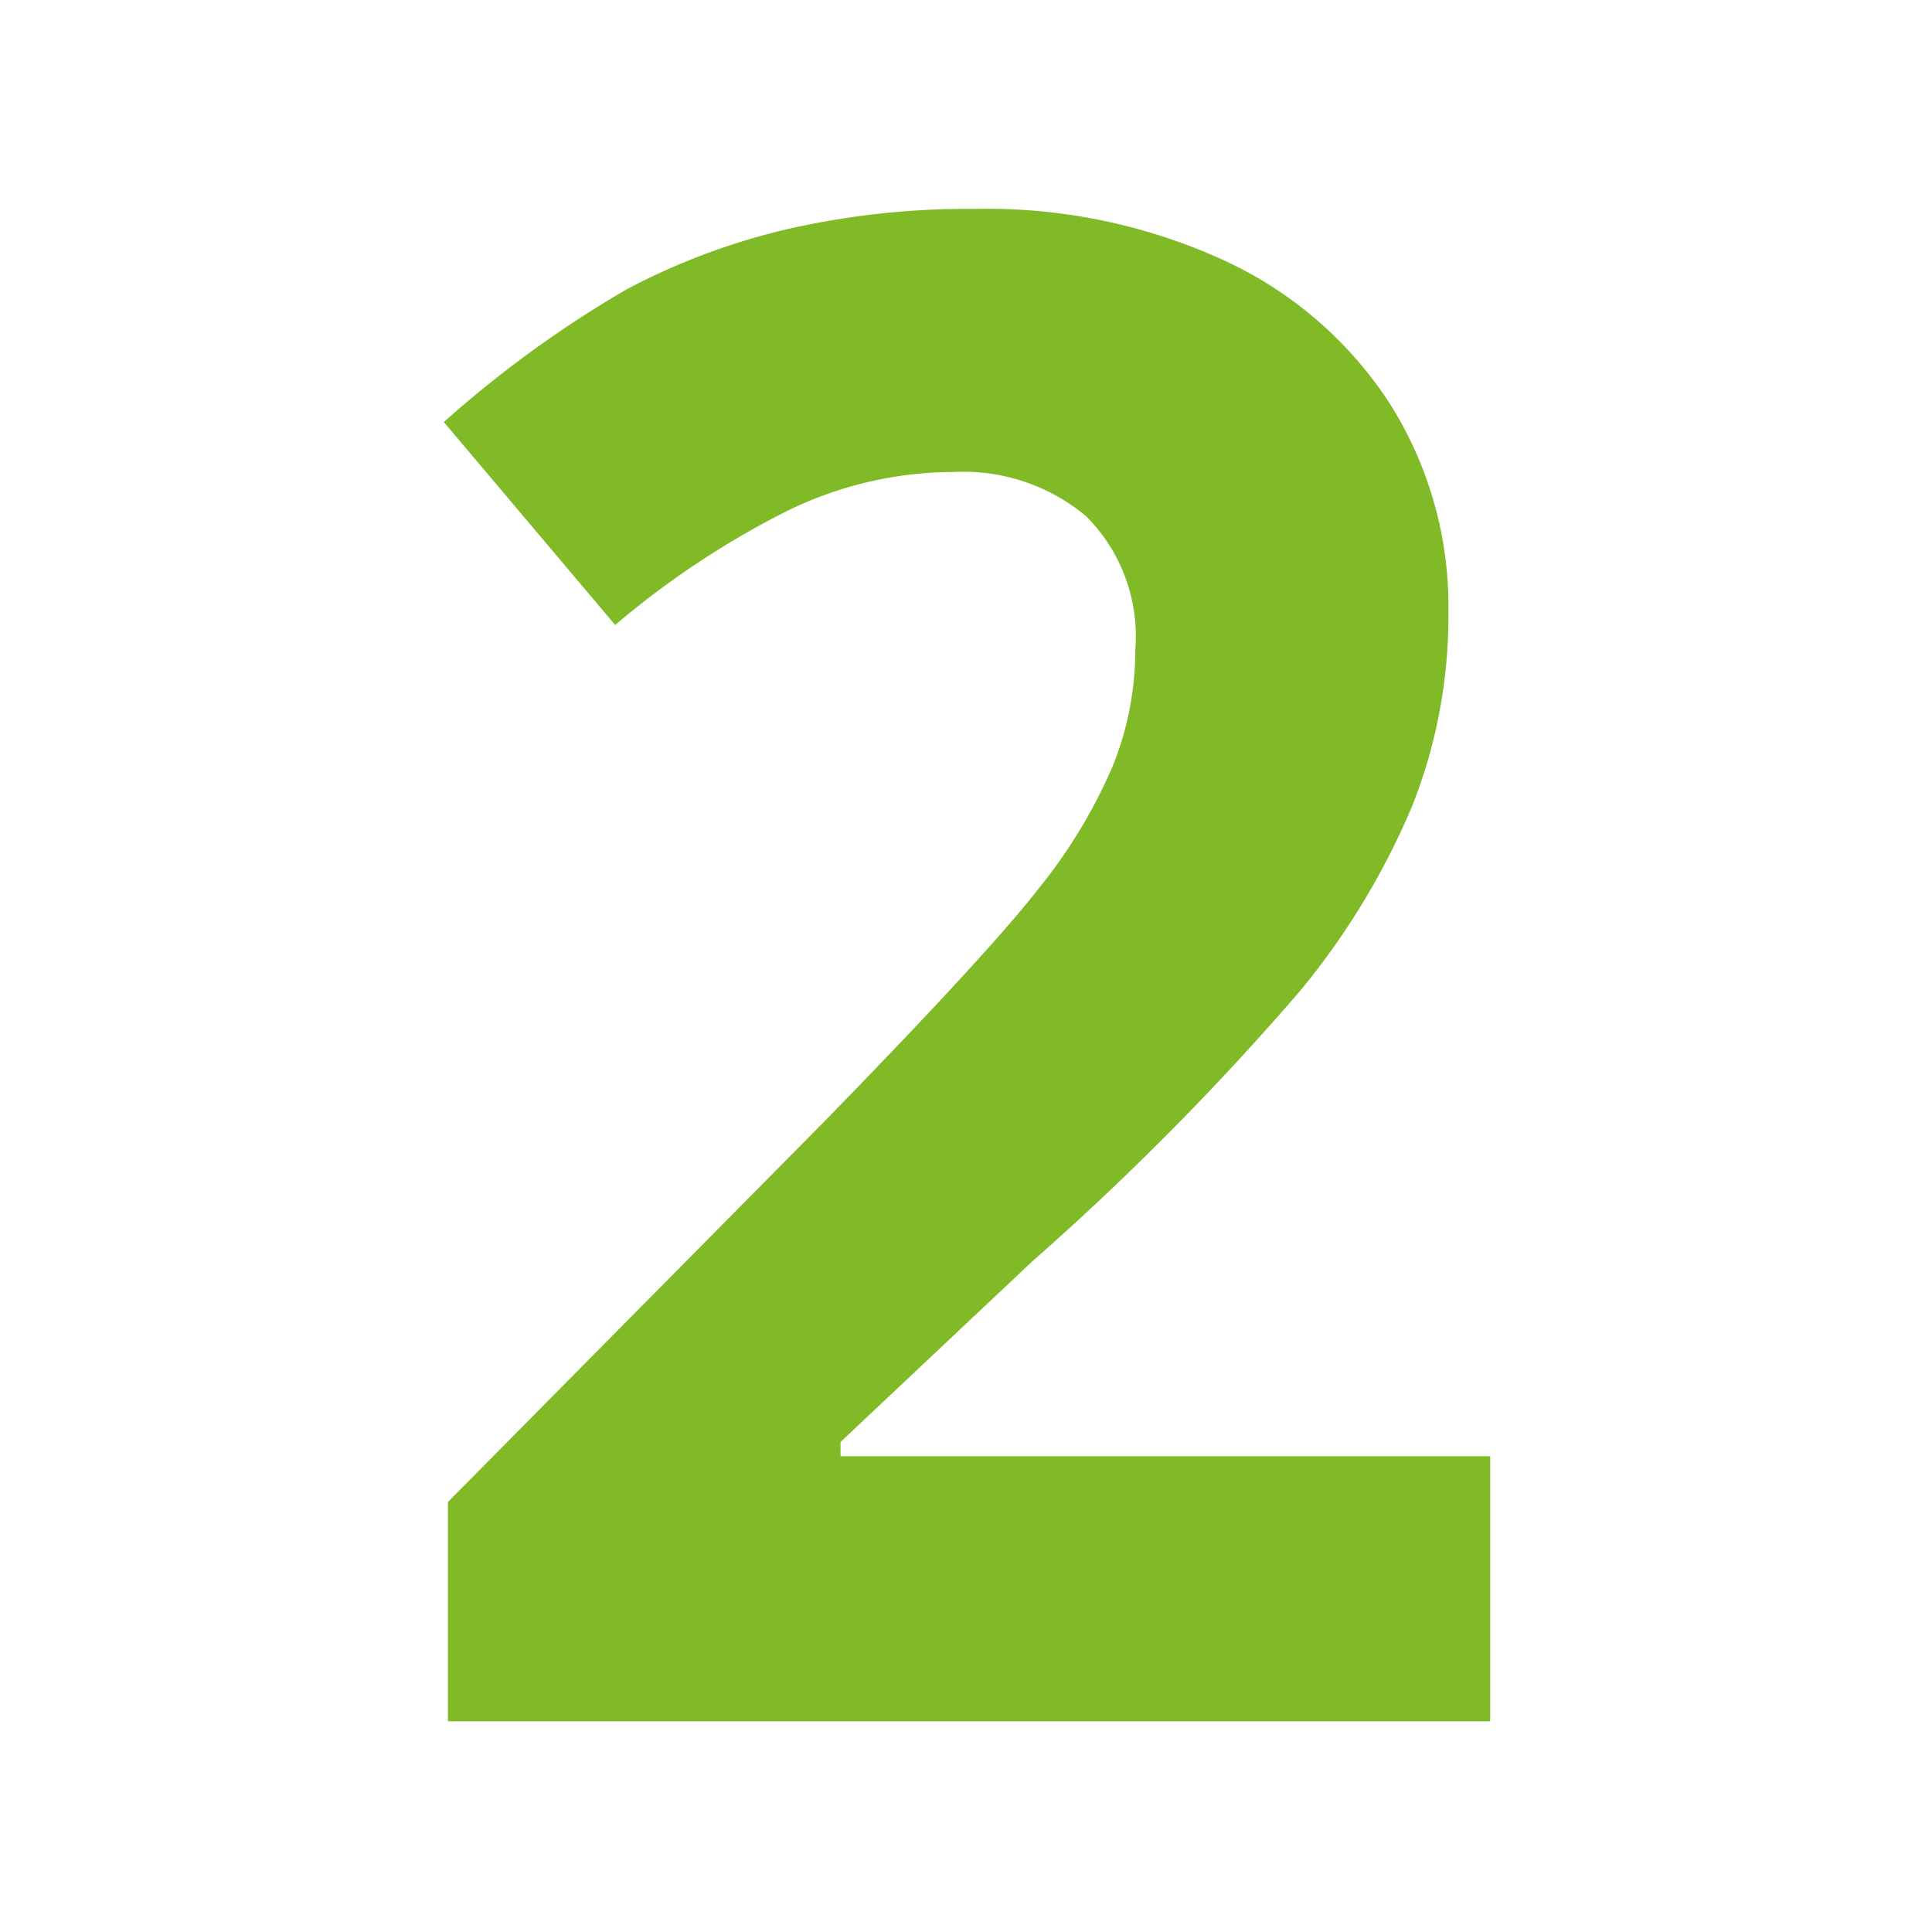 <svg xmlns="http://www.w3.org/2000/svg" xmlns:xlink="http://www.w3.org/1999/xlink" width="74" height="74" viewBox="0 0 74 74">
  <defs>
    <clipPath id="clip-_2_icon">
      <rect width="74" height="74"/>
    </clipPath>
  </defs>
  <g id="_2_icon" data-name="2_icon" clip-path="url(#clip-_2_icon)">
    <path id="Path_2" data-name="Path 2" d="M70.793,86H30.871V77.6L45.207,63.109q6.367-6.523,8.32-9.043A19.888,19.888,0,0,0,56.34,49.4a11.884,11.884,0,0,0,.859-4.453A6.489,6.489,0,0,0,55.3,39.828a7.346,7.346,0,0,0-5.059-1.68A14.547,14.547,0,0,0,43.8,39.672a33.262,33.262,0,0,0-6.523,4.336l-6.562-7.773a42.813,42.813,0,0,1,6.992-5.078,25.667,25.667,0,0,1,6.055-2.285,31.023,31.023,0,0,1,7.344-.8,21.744,21.744,0,0,1,9.453,1.953,15.081,15.081,0,0,1,6.367,5.469,14.528,14.528,0,0,1,2.266,8.047,19.7,19.7,0,0,1-1.387,7.4,28.421,28.421,0,0,1-4.3,7.09A105.047,105.047,0,0,1,53.254,68.383L45.91,75.3v.547H70.793Z" transform="translate(-13.715 -20.07)" fill="#80ba27"/>
  </g>
</svg>
